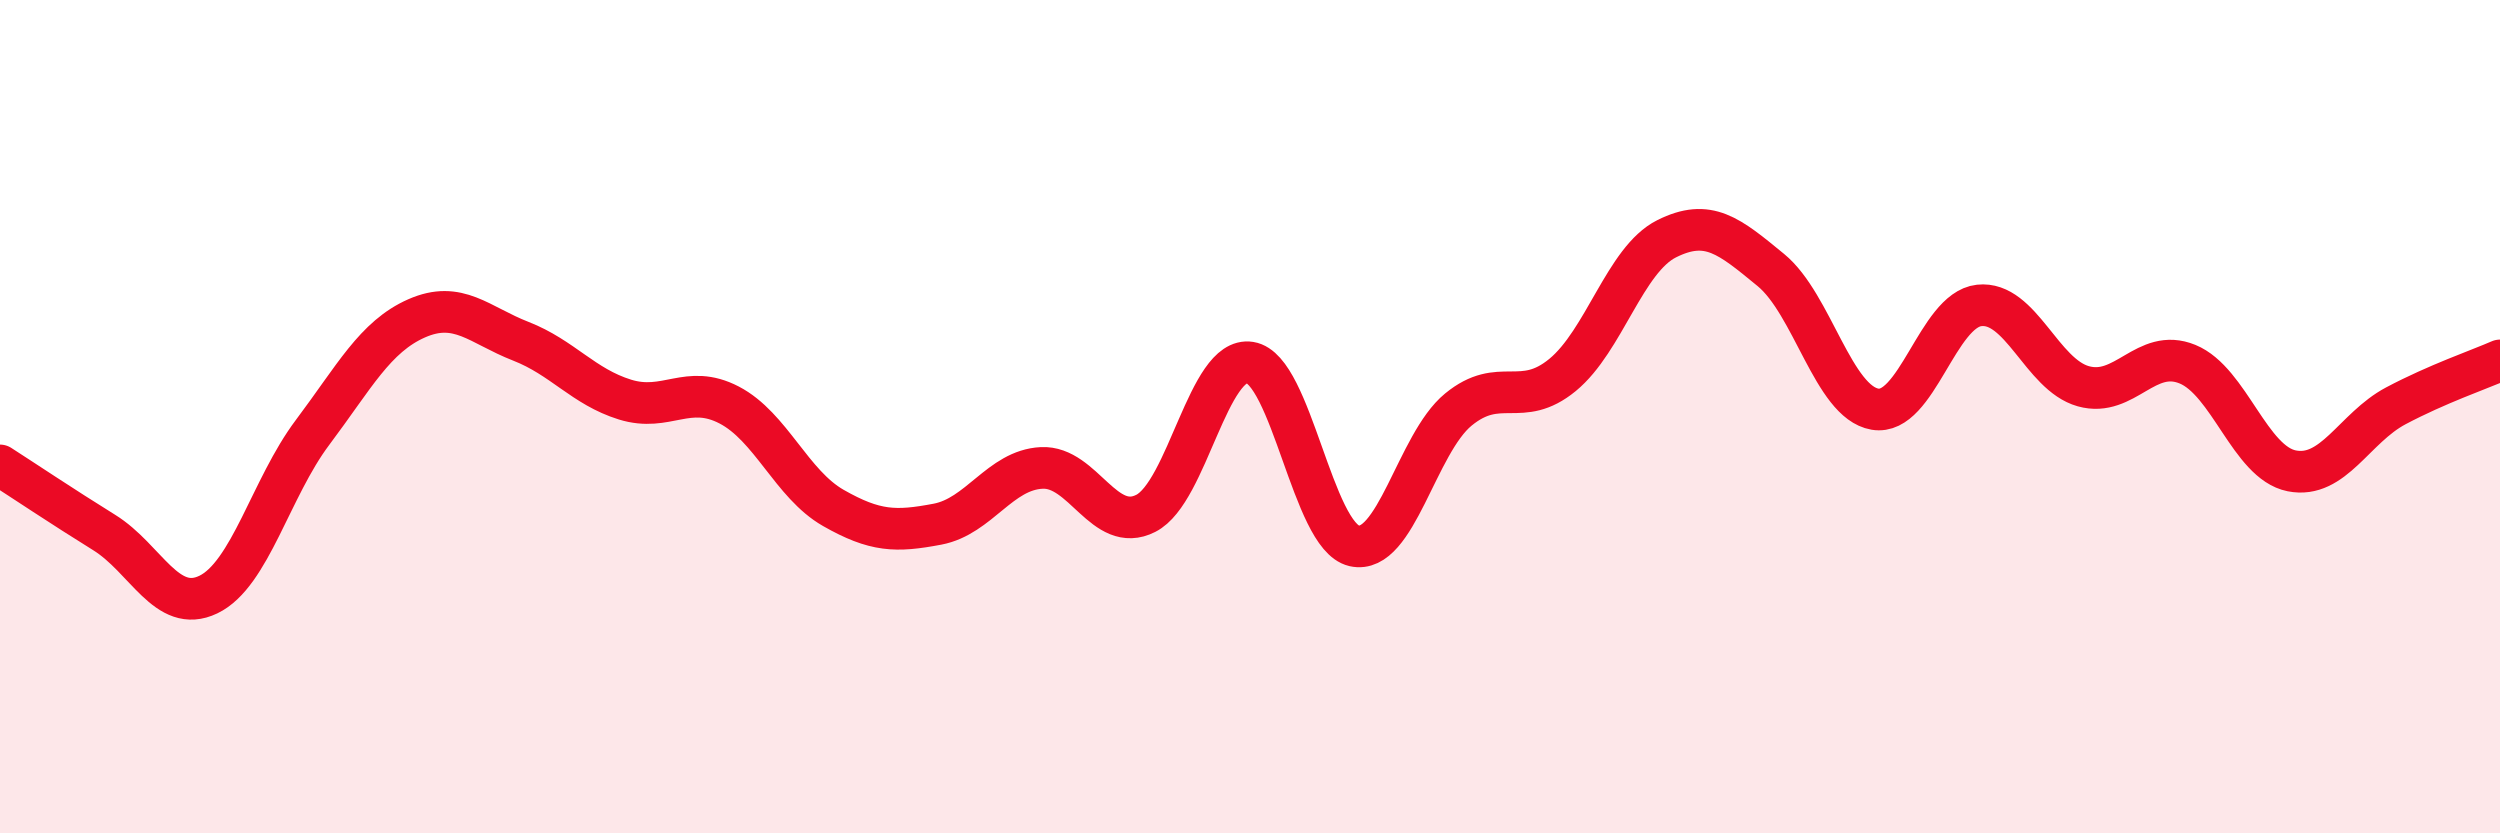 
    <svg width="60" height="20" viewBox="0 0 60 20" xmlns="http://www.w3.org/2000/svg">
      <path
        d="M 0,11.17 C 0.5,11.49 1.5,12.16 2.5,12.78 C 3.5,13.4 4,14.75 5,14.27 C 6,13.79 6.5,11.71 7.5,10.38 C 8.5,9.05 9,8.08 10,7.64 C 11,7.2 11.5,7.8 12.5,8.19 C 13.5,8.58 14,9.28 15,9.59 C 16,9.9 16.5,9.2 17.5,9.72 C 18.5,10.24 19,11.62 20,12.19 C 21,12.76 21.5,12.77 22.5,12.58 C 23.5,12.39 24,11.28 25,11.23 C 26,11.18 26.5,12.83 27.5,12.32 C 28.5,11.81 29,8.54 30,8.7 C 31,8.86 31.5,12.87 32.5,13.1 C 33.5,13.33 34,10.65 35,9.83 C 36,9.01 36.5,9.82 37.5,9 C 38.5,8.18 39,6.23 40,5.73 C 41,5.23 41.5,5.66 42.5,6.48 C 43.5,7.3 44,9.65 45,9.82 C 46,9.99 46.5,7.44 47.5,7.33 C 48.5,7.22 49,8.99 50,9.27 C 51,9.55 51.5,8.33 52.5,8.74 C 53.5,9.15 54,11.1 55,11.3 C 56,11.5 56.5,10.27 57.5,9.74 C 58.5,9.21 59.5,8.87 60,8.65L60 20L0 20Z"
        fill="#EB0A25"
        opacity="0.1"
        stroke-linecap="round"
        stroke-linejoin="round"
      />
      <path
        d="M 0,11.17 C 0.5,11.49 1.5,12.16 2.5,12.78 C 3.5,13.4 4,14.75 5,14.27 C 6,13.79 6.5,11.71 7.5,10.38 C 8.5,9.05 9,8.08 10,7.64 C 11,7.2 11.5,7.8 12.5,8.19 C 13.5,8.58 14,9.28 15,9.59 C 16,9.9 16.5,9.2 17.5,9.72 C 18.5,10.24 19,11.62 20,12.19 C 21,12.76 21.5,12.77 22.5,12.58 C 23.5,12.39 24,11.28 25,11.23 C 26,11.18 26.5,12.83 27.5,12.32 C 28.5,11.81 29,8.54 30,8.7 C 31,8.86 31.5,12.87 32.5,13.1 C 33.5,13.33 34,10.65 35,9.83 C 36,9.01 36.5,9.82 37.5,9 C 38.5,8.18 39,6.23 40,5.73 C 41,5.23 41.5,5.66 42.5,6.48 C 43.5,7.3 44,9.65 45,9.82 C 46,9.99 46.5,7.44 47.5,7.33 C 48.5,7.22 49,8.99 50,9.27 C 51,9.55 51.5,8.33 52.5,8.74 C 53.5,9.15 54,11.1 55,11.3 C 56,11.5 56.5,10.27 57.5,9.74 C 58.5,9.21 59.5,8.87 60,8.65"
        stroke="#EB0A25"
        stroke-width="1"
        fill="none"
        stroke-linecap="round"
        stroke-linejoin="round"
      />
    </svg>
  